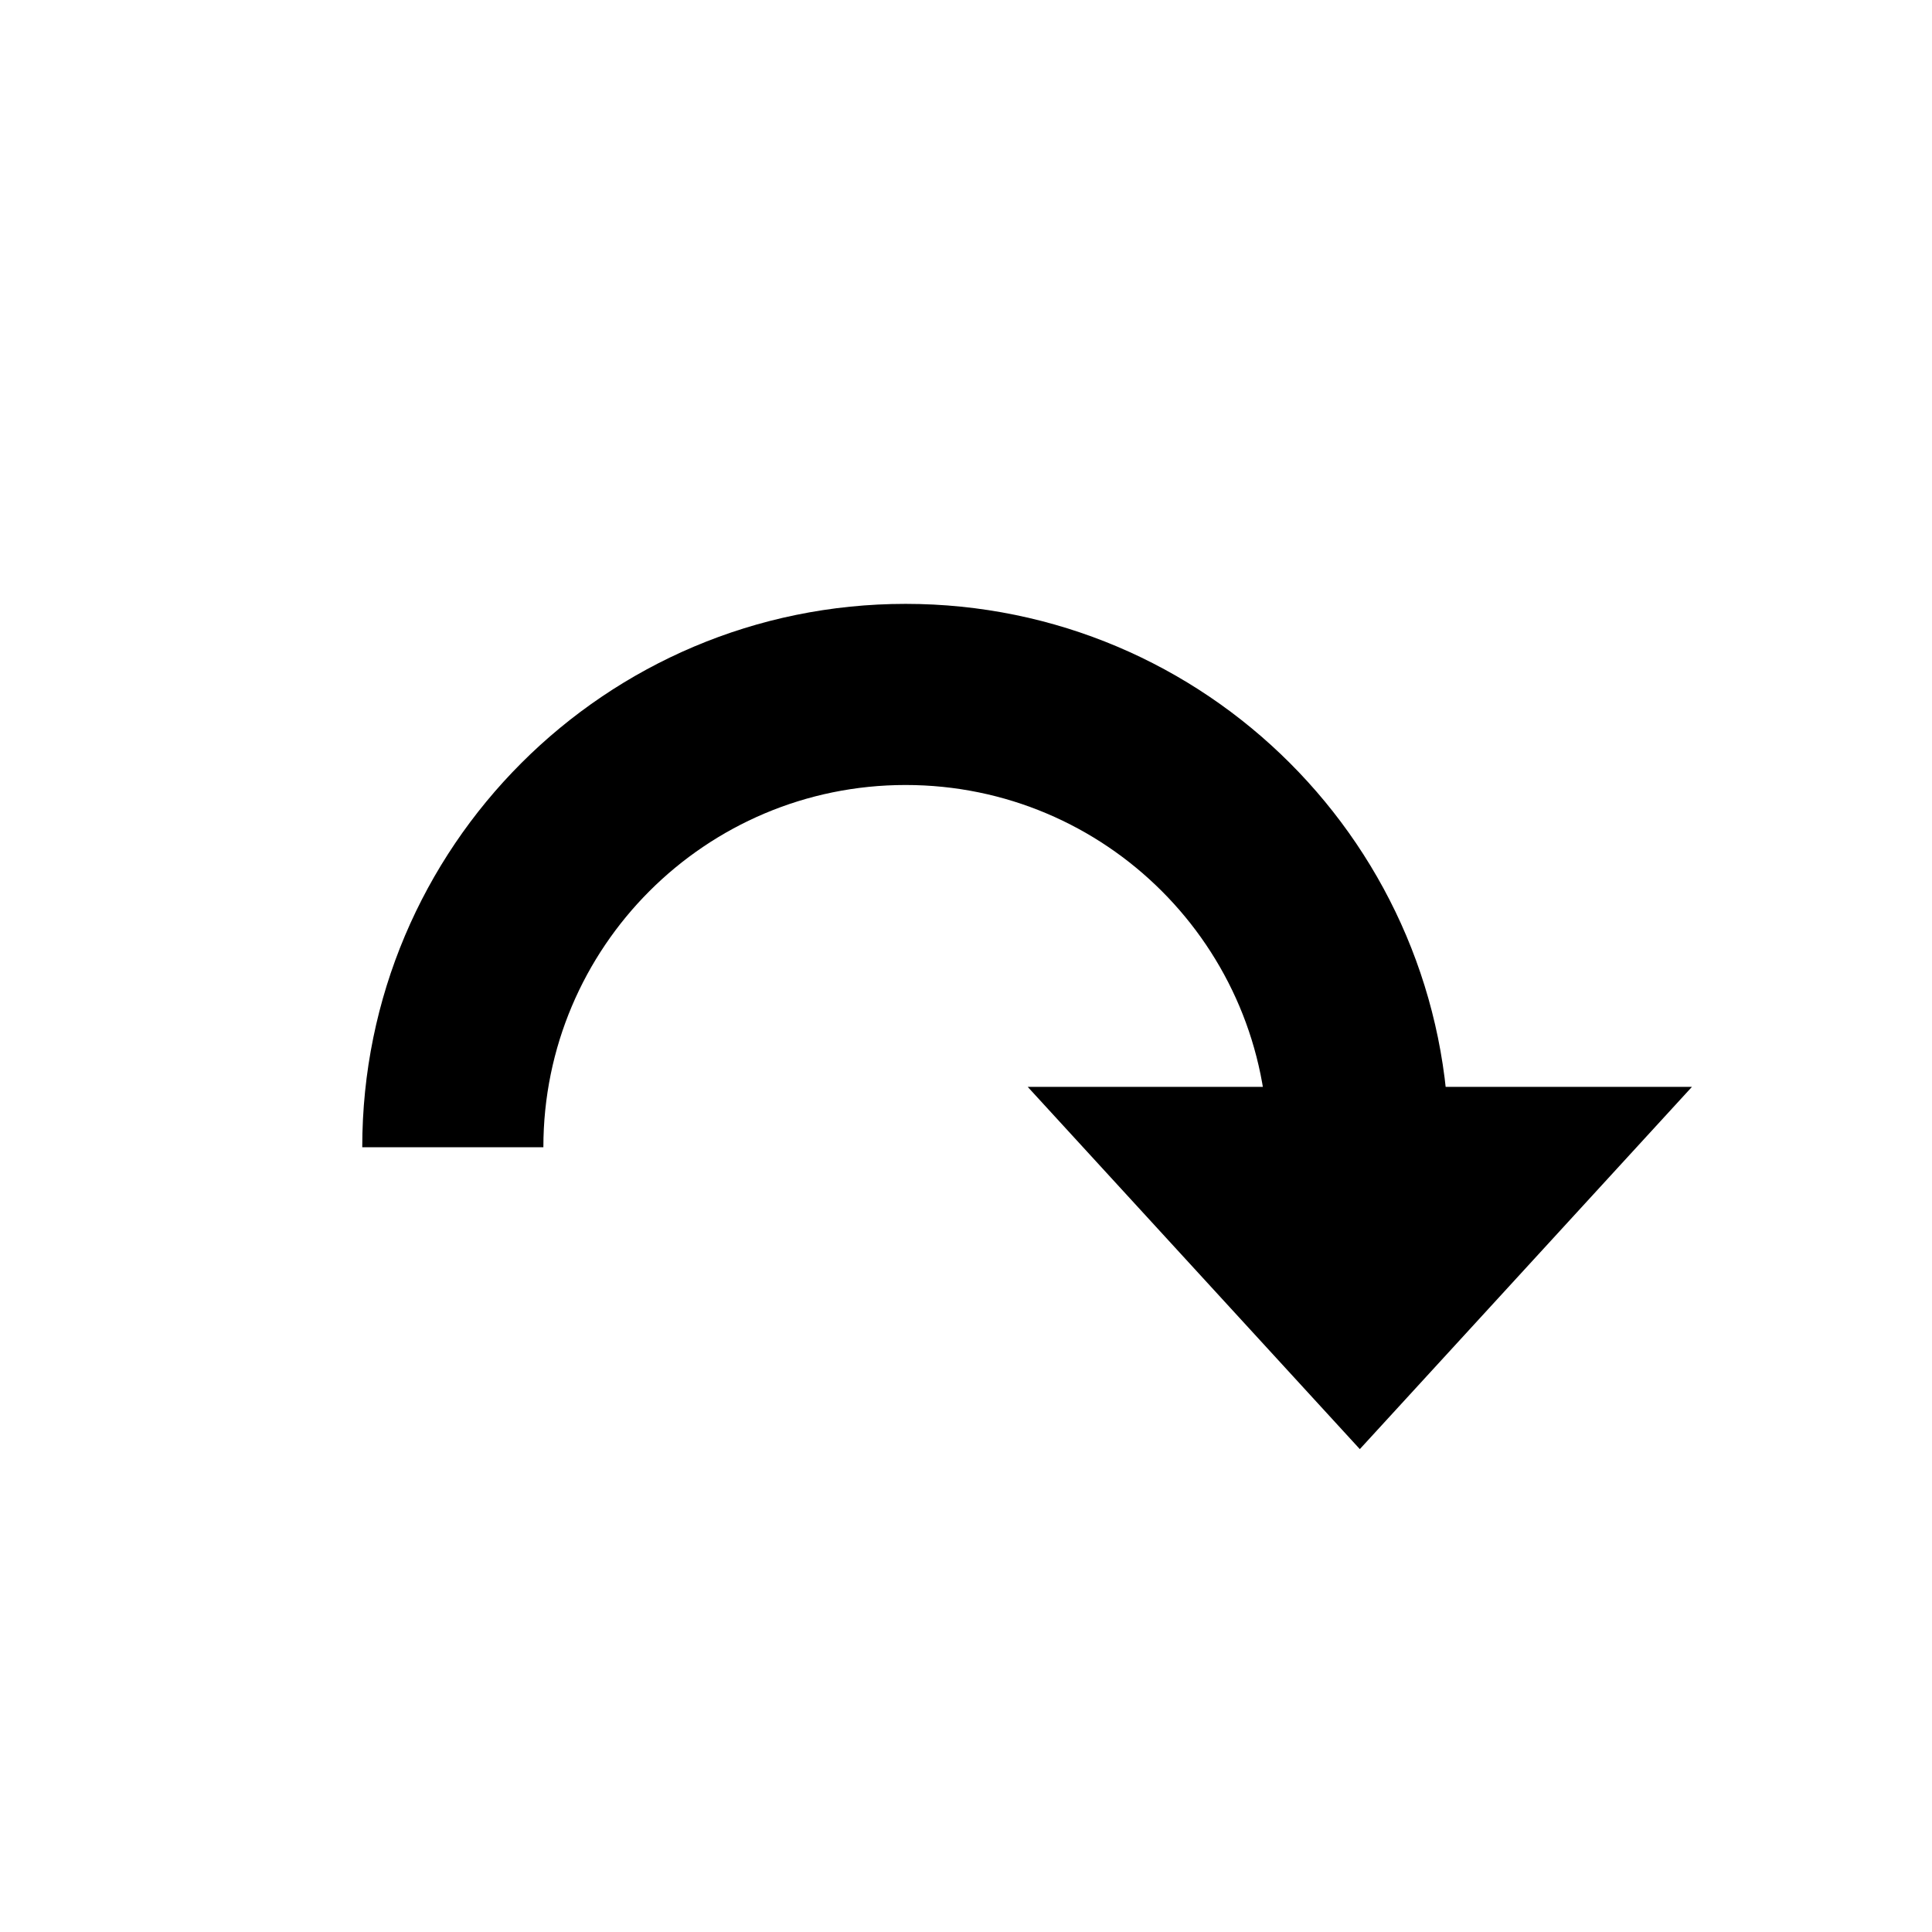 <?xml version="1.0" encoding="UTF-8" standalone="no"?>
<svg
   xmlns:dc="http://purl.org/dc/elements/1.1/"
   xmlns:cc="http://creativecommons.org/ns#"
   xmlns:rdf="http://www.w3.org/1999/02/22-rdf-syntax-ns#"
   xmlns:svg="http://www.w3.org/2000/svg"
   xmlns="http://www.w3.org/2000/svg"
   version="1.1"
   id="svg3214"
   height="32"
   width="32">
  <defs
     id="defs3216" />
  <g
     style="display:inline"
     id="layer2">
    <path
       transform="matrix(1.588,0,0,1,-106.105,-61.998)"
       d="m 81,86 -3.464,-6 6.928,0 z"
       id="path4039"
       style="fill:#000000;fill-opacity:1;fill-rule:evenodd;stroke:none;display:inline" />
    <path
       id="path4041"
       d="m 15,10.002 c -4.971,0 -9,4.029 -9,9 l 3,0 c 0,-3.314 2.686,-6 6,-6 3.314,0 6,2.686 6,6 l 3,0 c 0,-4.971 -4.029,-9 -9,-9 z"
       style="fill:#000000;fill-opacity:1;fill-rule:evenodd;stroke:none;display:inline" />
  </g>
</svg>
